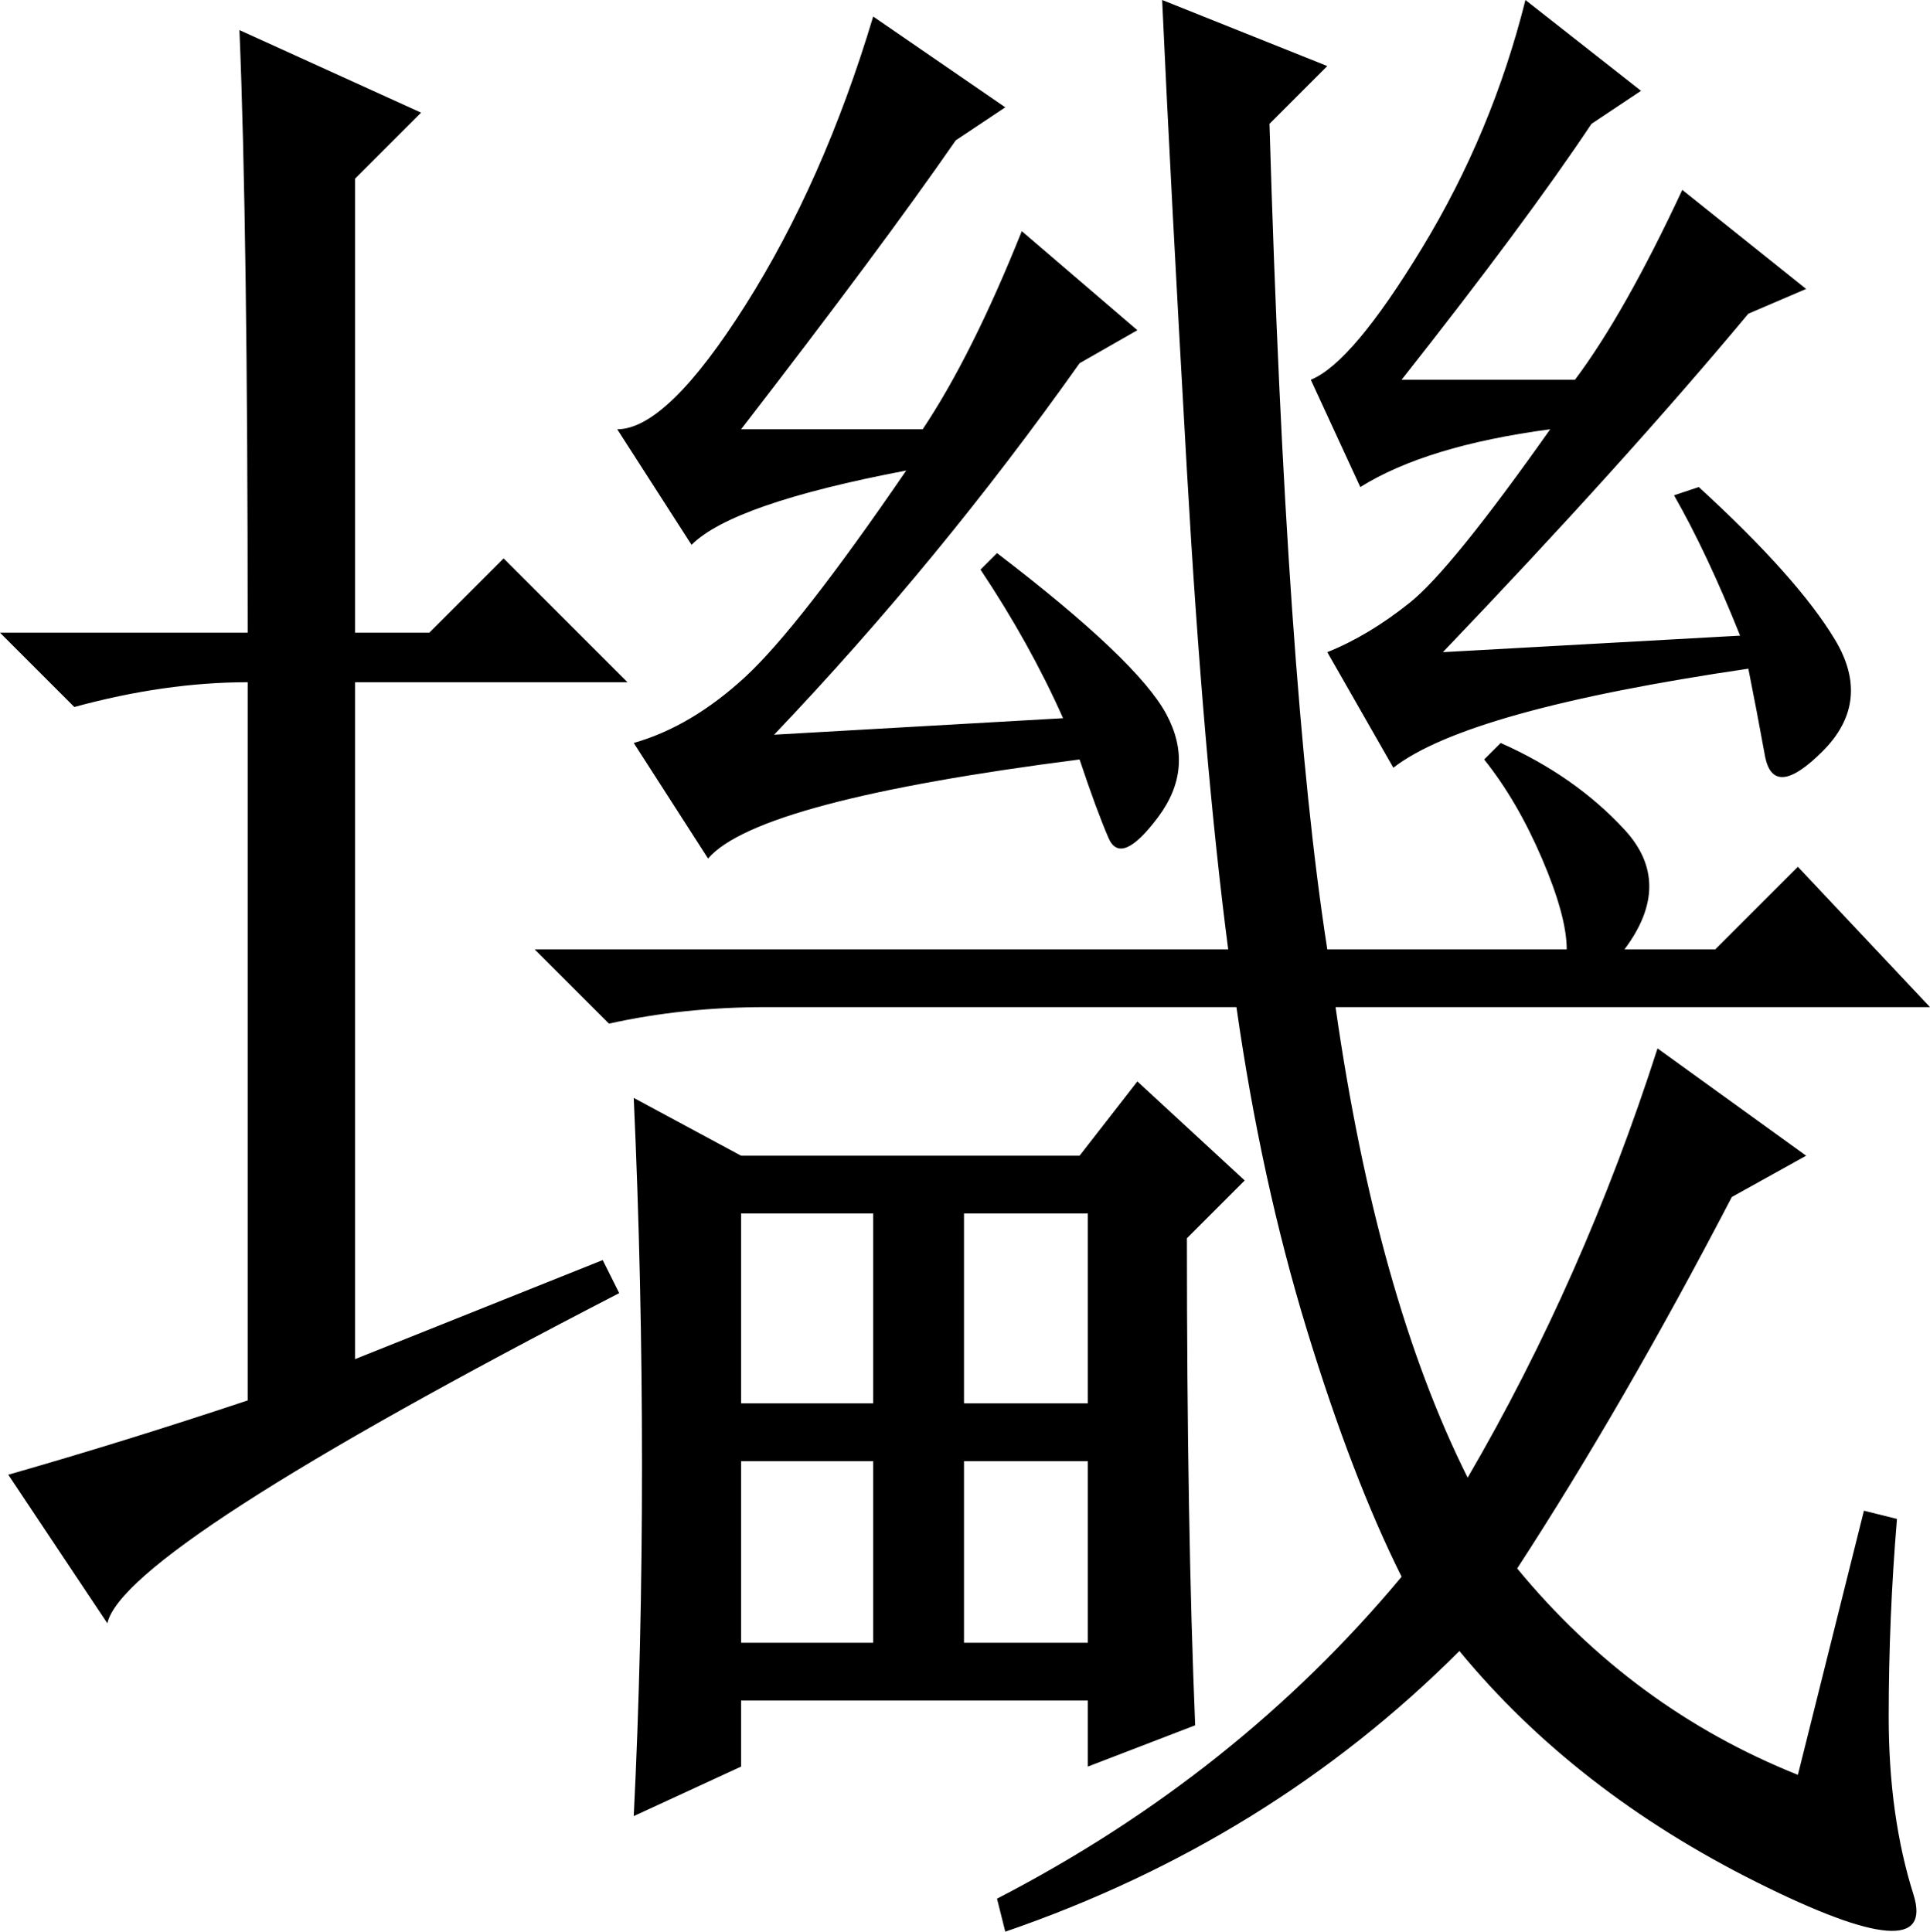 <?xml version="1.0" encoding="UTF-8" standalone="no"?>
<!-- Created with Inkscape (http://www.inkscape.org/) -->
<svg
   xmlns:dc="http://purl.org/dc/elements/1.1/"
   xmlns:cc="http://web.resource.org/cc/"
   xmlns:rdf="http://www.w3.org/1999/02/22-rdf-syntax-ns#"
   xmlns:svg="http://www.w3.org/2000/svg"
   xmlns="http://www.w3.org/2000/svg"
   xmlns:sodipodi="http://sodipodi.sourceforge.net/DTD/sodipodi-0.dtd"
   xmlns:inkscape="http://www.inkscape.org/namespaces/inkscape"
   width="109.574"
   height="109.688"
   id="svg3177"
   sodipodi:version="0.32"
   inkscape:version="0.45.1"
   sodipodi:docbase="C:\Users\user"
   sodipodi:docname="drawing.svg"
   inkscape:output_extension="org.inkscape.output.svg.inkscape"
   version="1.0">
  <defs
     id="defs3179" />
  <sodipodi:namedview
     id="base"
     pagecolor="#ffffff"
     bordercolor="#666666"
     borderopacity="1.0"
     gridtolerance="10000"
     guidetolerance="10"
     objecttolerance="10"
     inkscape:pageopacity="0.0"
     inkscape:pageshadow="2"
     inkscape:zoom="3.0442414"
     inkscape:cx="65.734722"
     inkscape:cy="39.34487"
     inkscape:document-units="px"
     inkscape:current-layer="layer1"
     inkscape:window-width="1024"
     inkscape:window-height="718"
     inkscape:window-x="-8"
     inkscape:window-y="-8" />
  <g
     inkscape:label="Layer 1"
     inkscape:groupmode="layer"
     id="layer1"
     transform="translate(-54.31,-331.536)">
    <path
       id="path3238"
       style="font-size:120px;font-style:normal;font-weight:normal;fill:#000000;fill-opacity:1;stroke:none;stroke-width:1px;stroke-linecap:butt;stroke-linejoin:miter;stroke-opacity:1;font-family:SimSun"
       d="M 136.228,368.568 L 153.103,367.63 C 151.853,364.505 150.603,361.849 149.353,359.661 L 150.759,359.193 C 154.509,362.63 157.087,365.521 158.493,367.864 C 159.899,370.208 159.665,372.318 157.79,374.193 C 155.915,376.068 154.821,376.146 154.509,374.427 C 154.196,372.708 153.884,371.068 153.571,369.505 C 142.946,371.068 136.228,372.943 133.415,375.13 L 129.665,368.568 C 131.228,367.943 132.79,367.005 134.353,365.755 C 135.915,364.505 138.571,361.224 142.321,355.911 C 137.634,356.536 134.04,357.63 131.54,359.193 L 128.728,353.099 C 130.29,352.474 132.399,349.974 135.056,345.599 C 137.712,341.224 139.665,336.536 140.915,331.536 L 147.478,336.693 L 144.665,338.568 C 142.165,342.318 138.571,347.161 133.884,353.099 L 143.728,353.099 C 145.603,350.599 147.634,347.005 149.821,342.318 L 156.853,347.943 L 153.571,349.349 C 148.884,354.974 143.103,361.38 136.228,368.568 L 136.228,368.568 z M 152.634,399.505 C 148.571,407.318 144.509,414.349 140.446,420.599 C 144.821,425.911 150.134,429.818 156.384,432.318 L 160.134,417.318 L 162.009,417.786 C 161.696,421.536 161.54,425.286 161.54,429.036 C 161.54,432.786 162.009,436.146 162.946,439.114 C 163.884,442.083 160.915,441.849 154.04,438.411 C 147.165,434.974 141.54,430.599 137.165,425.286 C 129.978,432.474 121.384,437.786 111.384,441.224 L 110.915,439.349 C 119.978,434.661 127.634,428.568 133.884,421.068 C 132.009,417.318 130.212,412.63 128.493,407.005 C 126.774,401.38 125.446,395.286 124.509,388.724 L 97.79,388.724 C 94.665,388.724 91.696,389.036 88.884,389.661 L 84.665,385.443 L 124.04,385.443 C 123.103,378.255 122.321,369.193 121.696,358.255 C 121.071,347.318 120.603,338.411 120.29,331.536 L 129.665,335.286 L 126.384,338.568 C 127.009,359.818 128.103,375.443 129.665,385.443 L 143.259,385.443 C 143.259,384.193 142.79,382.474 141.853,380.286 C 140.915,378.099 139.821,376.224 138.571,374.661 L 139.509,373.724 C 142.321,374.974 144.665,376.614 146.54,378.646 C 148.415,380.677 148.415,382.943 146.54,385.443 L 151.696,385.443 L 156.384,380.755 L 163.884,388.724 L 130.134,388.724 C 131.696,399.661 134.196,408.568 137.634,415.443 C 142.009,407.943 145.603,399.818 148.415,391.068 L 156.853,397.161 L 152.634,399.505 z M 96.384,400.443 L 96.384,411.224 L 103.884,411.224 L 103.884,400.443 L 96.384,400.443 z M 109.04,400.443 L 109.04,411.224 L 116.071,411.224 L 116.071,400.443 L 109.04,400.443 z M 96.384,414.505 L 96.384,424.818 L 103.884,424.818 L 103.884,414.505 L 96.384,414.505 z M 109.04,414.505 L 109.04,424.818 L 116.071,424.818 L 116.071,414.505 L 109.04,414.505 z M 115.603,352.161 C 110.29,359.661 104.509,366.693 98.259,373.255 L 114.665,372.318 C 113.415,369.505 111.853,366.693 109.978,363.88 L 110.915,362.943 C 116.228,367.005 119.431,370.052 120.525,372.083 C 121.618,374.114 121.462,376.068 120.056,377.943 C 118.649,379.818 117.712,380.208 117.243,379.114 C 116.774,378.021 116.228,376.536 115.603,374.661 C 103.415,376.224 96.384,378.099 94.509,380.286 L 90.29,373.724 C 92.478,373.099 94.587,371.849 96.618,369.974 C 98.65,368.099 101.696,364.193 105.759,358.255 C 99.196,359.505 95.134,360.911 93.571,362.474 L 89.353,355.911 C 91.228,355.911 93.65,353.568 96.618,348.88 C 99.587,344.193 102.009,338.724 103.884,332.474 L 111.384,337.63 L 108.571,339.505 C 105.759,343.568 101.696,349.036 96.384,355.911 L 106.696,355.911 C 108.571,353.099 110.446,349.349 112.321,344.661 L 118.884,350.286 L 115.603,352.161 z M 121.696,401.849 C 121.696,412.786 121.853,422.005 122.165,429.505 L 116.071,431.849 L 116.071,428.099 L 96.384,428.099 L 96.384,431.849 L 90.29,434.661 C 90.603,428.411 90.759,421.771 90.759,414.739 C 90.759,407.708 90.603,400.755 90.29,393.88 L 96.384,397.161 L 115.603,397.161 L 118.884,392.943 L 124.978,398.568 L 121.696,401.849 z M 89.466,404.963 C 70.716,414.65 61.029,420.9 60.404,423.713 L 54.779,415.275 C 59.154,414.025 63.685,412.619 68.372,411.057 L 68.372,370.275 C 65.247,370.275 61.966,370.744 58.529,371.682 L 54.31,367.463 L 68.372,367.463 C 68.372,352.15 68.216,340.744 67.904,333.244 L 78.216,337.932 L 74.466,341.682 L 74.466,367.463 L 78.685,367.463 L 82.904,363.244 L 89.935,370.275 L 74.466,370.275 L 74.466,408.713 L 88.529,403.088 L 89.466,404.963 z " />
  </g>
</svg>

